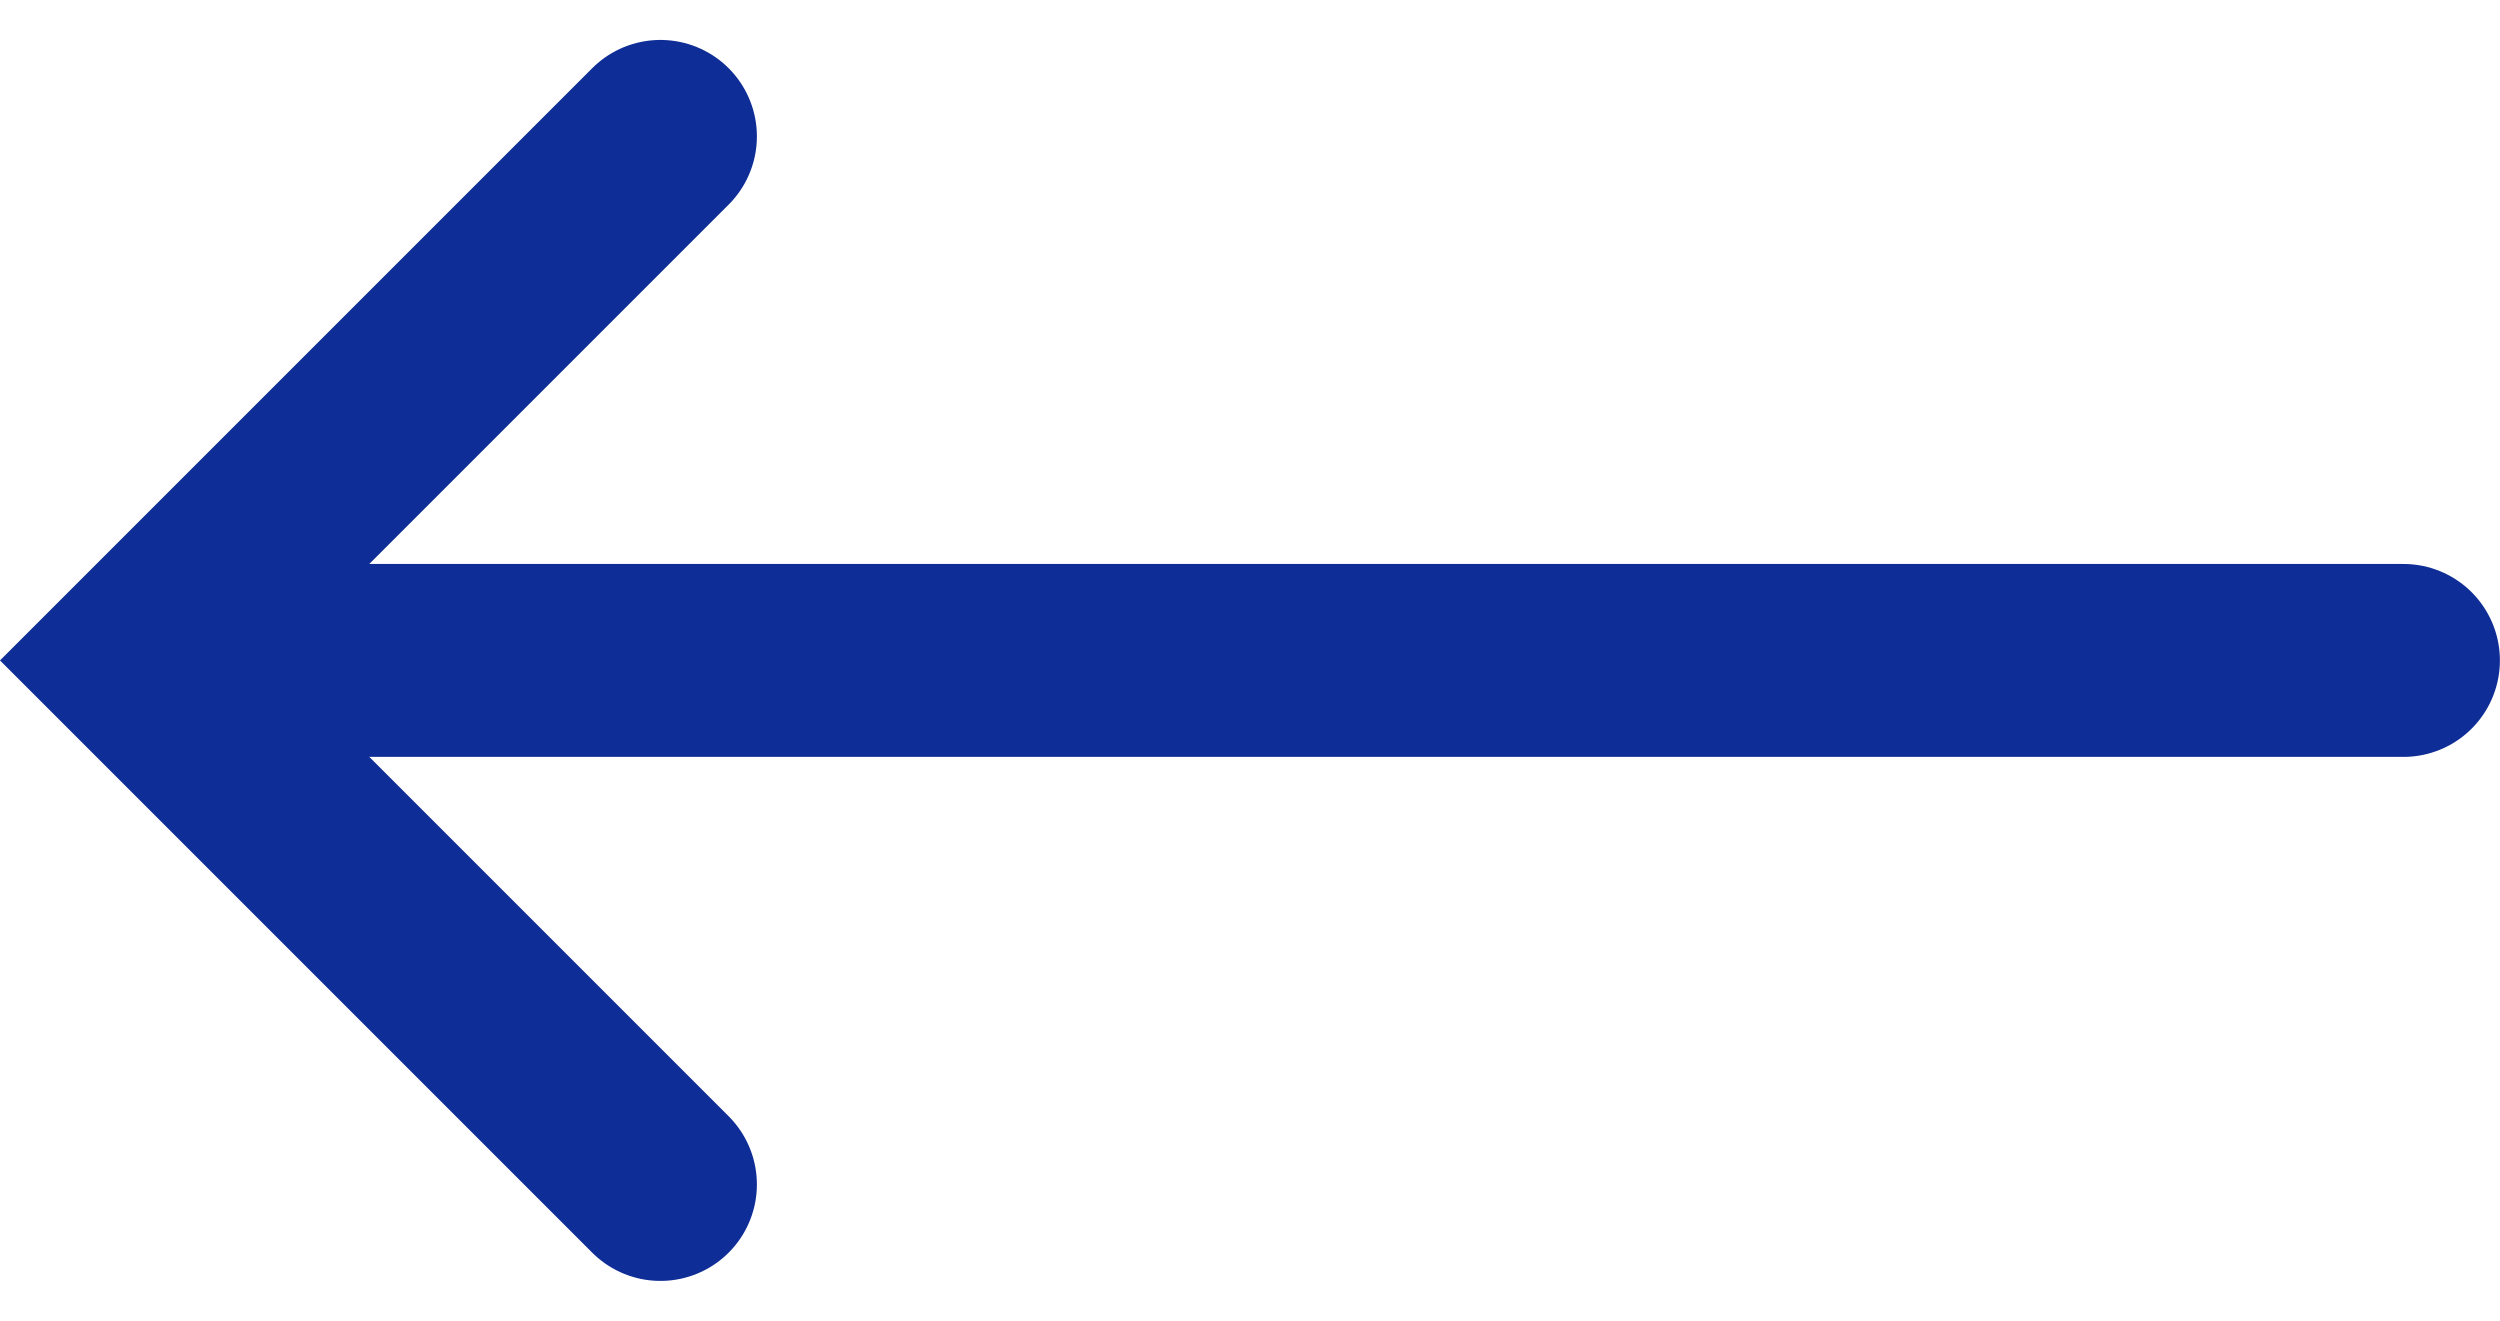 <svg xmlns="http://www.w3.org/2000/svg" width="25.915" height="13.693" viewBox="0 0 25.915 13.693">
  <g id="Group_9621" data-name="Group 9621" transform="translate(1.414 1.414)">
    <path id="Path_17" data-name="Path 17" d="M5.432,0,0,5.432l5.432,5.432" transform="translate(0 0)" fill="none" stroke="#0f2d96" stroke-linecap="round" stroke-width="2"/>
    <path id="Path_49" data-name="Path 49" d="M21.118,0H0" transform="translate(2.382 5.432)" fill="none" stroke="#0f2d96" stroke-linecap="round" stroke-width="2"/>
  </g>
</svg>

